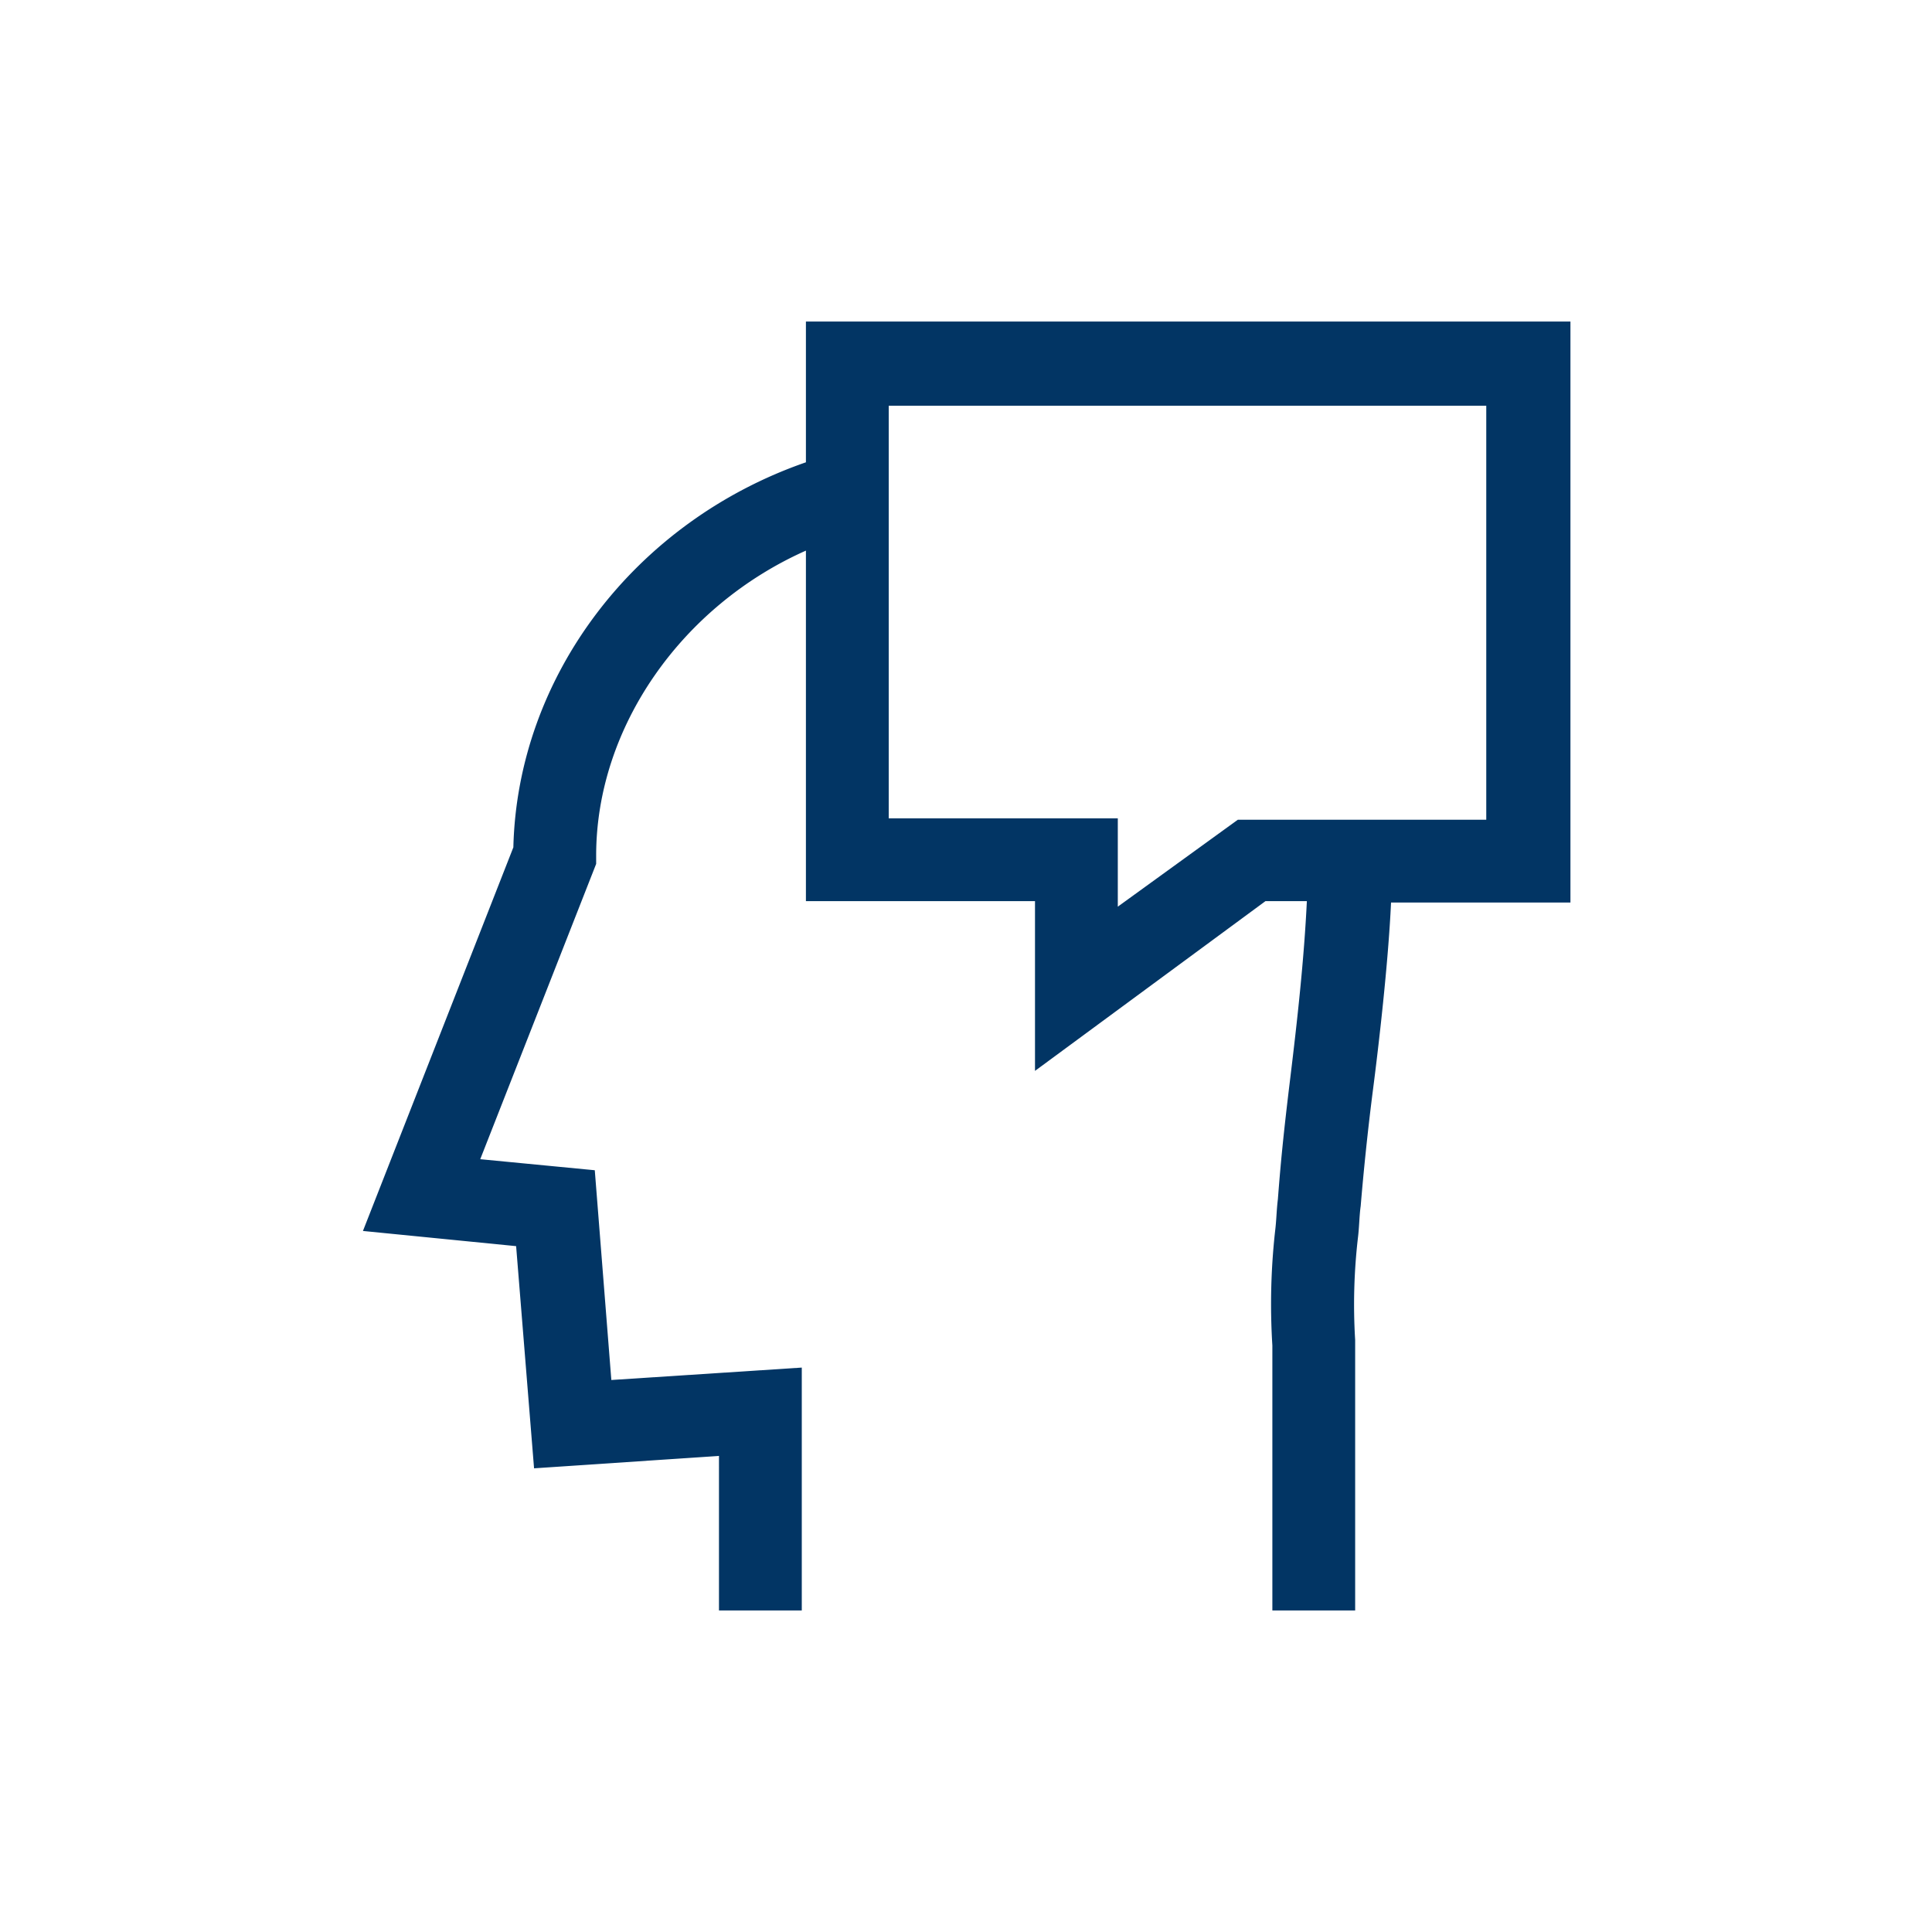 <svg xmlns="http://www.w3.org/2000/svg" data-name="Layer 1" viewBox="-20 -20 140 140" x="0px" y="0px" data-icon="true" fill="#023564"><title>06</title><g data-name="Group"><path data-name="Compound Path" d="M38.4,13.5C26,17.8,17.5,29,17.2,41.4L6.3,69.2l11.1,1.1,1.3,16.1,13.4-.9V96.7h6V79.1L24.3,80,23.1,64.8,14.8,64l8.4-21.4V42c0-9.3,6.2-18.1,15.2-22.1V45.3H55V57.6L71.7,45.3h3c-.2,4.2-.7,8.7-1.2,12.8s-.7,6.2-.9,8.8c-.1.8-.1,1.5-.2,2.3a47.9,47.9,0,0,0-.2,8.3V96.7h6V77.1a42.1,42.1,0,0,1,.2-7.4c.1-.8.1-1.6.2-2.3.2-2.4.5-5.4.9-8.5s1.1-9.1,1.3-13.5h13V3.3H38.4Zm6-4.1H87.7v30h-18L61,45.7V39.3H44.4Z"></path></g></svg>